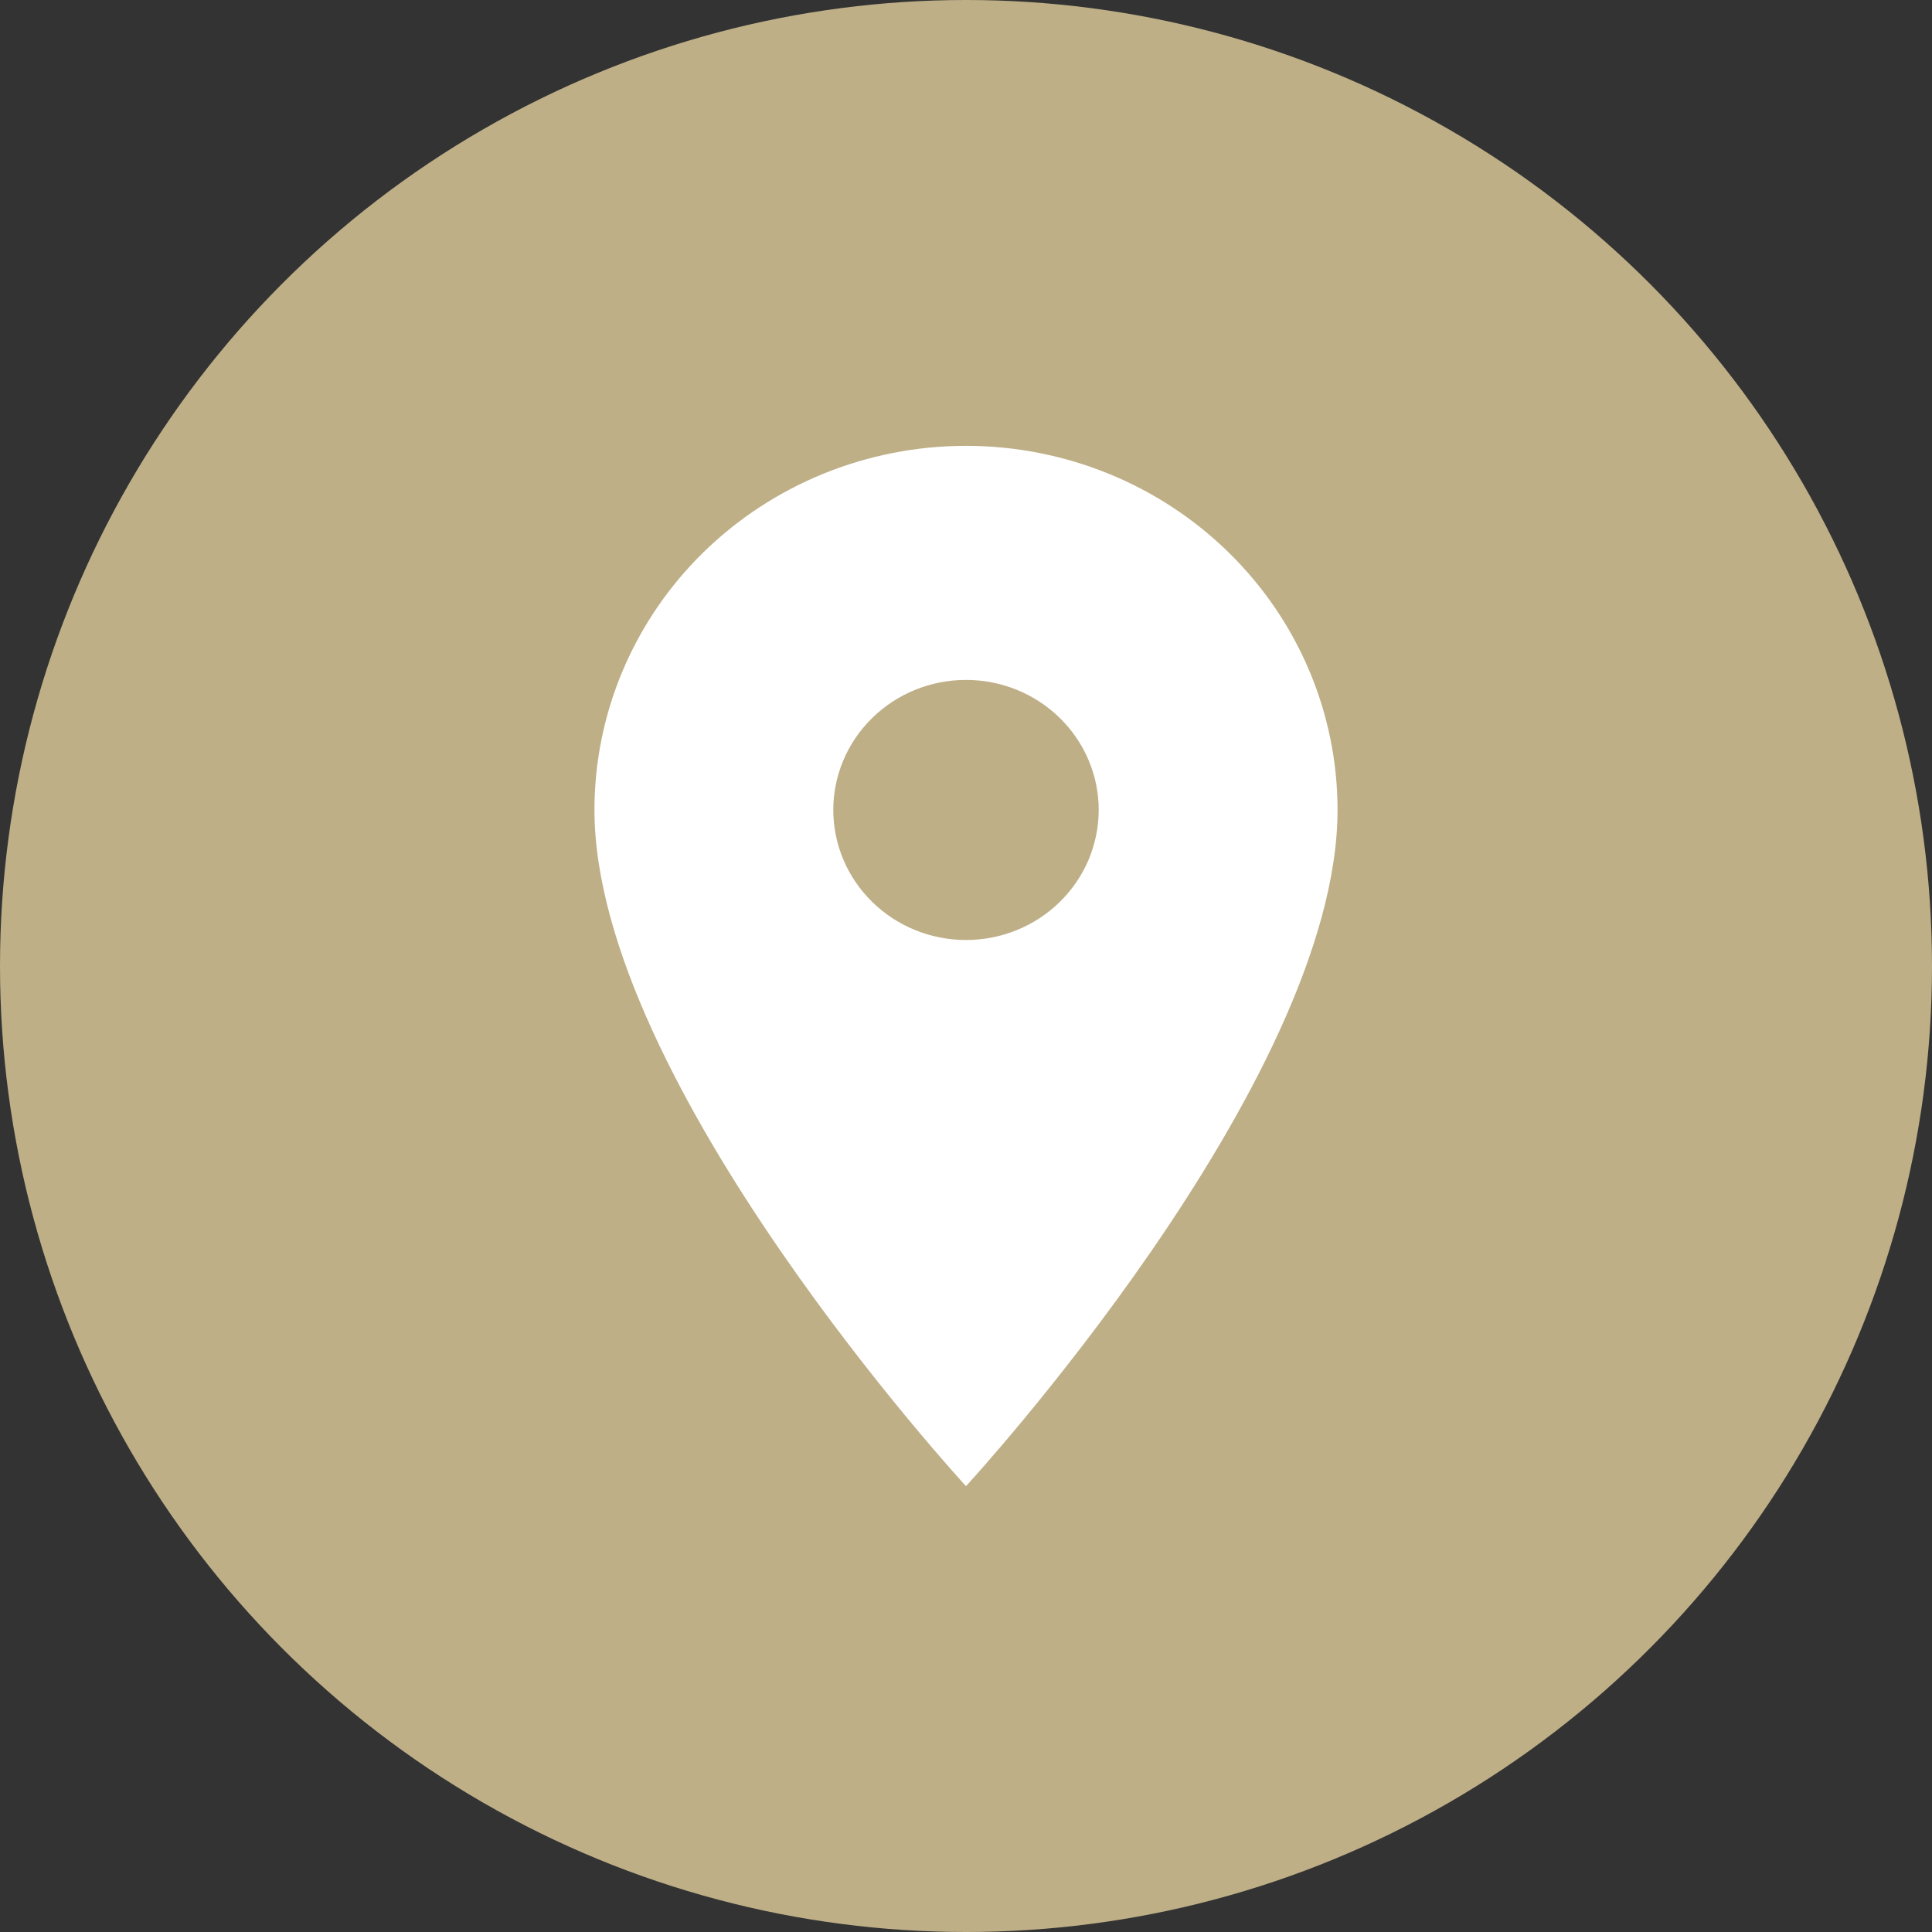 <?xml version="1.0" encoding="UTF-8"?> <svg xmlns="http://www.w3.org/2000/svg" width="26" height="26" viewBox="0 0 26 26" fill="none"><rect x="0" y="0" width="26" height="26" fill="#333333" stroke="none"/> <circle cx="13" cy="13" r="13" fill="#BEAF87"></circle> <path d="M13 12.65C12.526 12.65 12.072 12.466 11.737 12.137C11.402 11.809 11.214 11.364 11.214 10.9C11.214 10.436 11.402 9.991 11.737 9.663C12.072 9.334 12.526 9.15 13 9.15C13.474 9.15 13.928 9.334 14.263 9.663C14.598 9.991 14.786 10.436 14.786 10.9C14.786 11.13 14.739 11.357 14.65 11.57C14.56 11.782 14.428 11.975 14.263 12.137C14.097 12.3 13.9 12.429 13.683 12.517C13.467 12.605 13.235 12.65 13 12.65M13 6C11.674 6 10.402 6.516 9.464 7.435C8.527 8.354 8 9.6 8 10.9C8 14.575 13 20 13 20C13 20 18 14.575 18 10.9C18 9.6 17.473 8.354 16.535 7.435C15.598 6.516 14.326 6 13 6V6Z" fill="white"></path> </svg> 